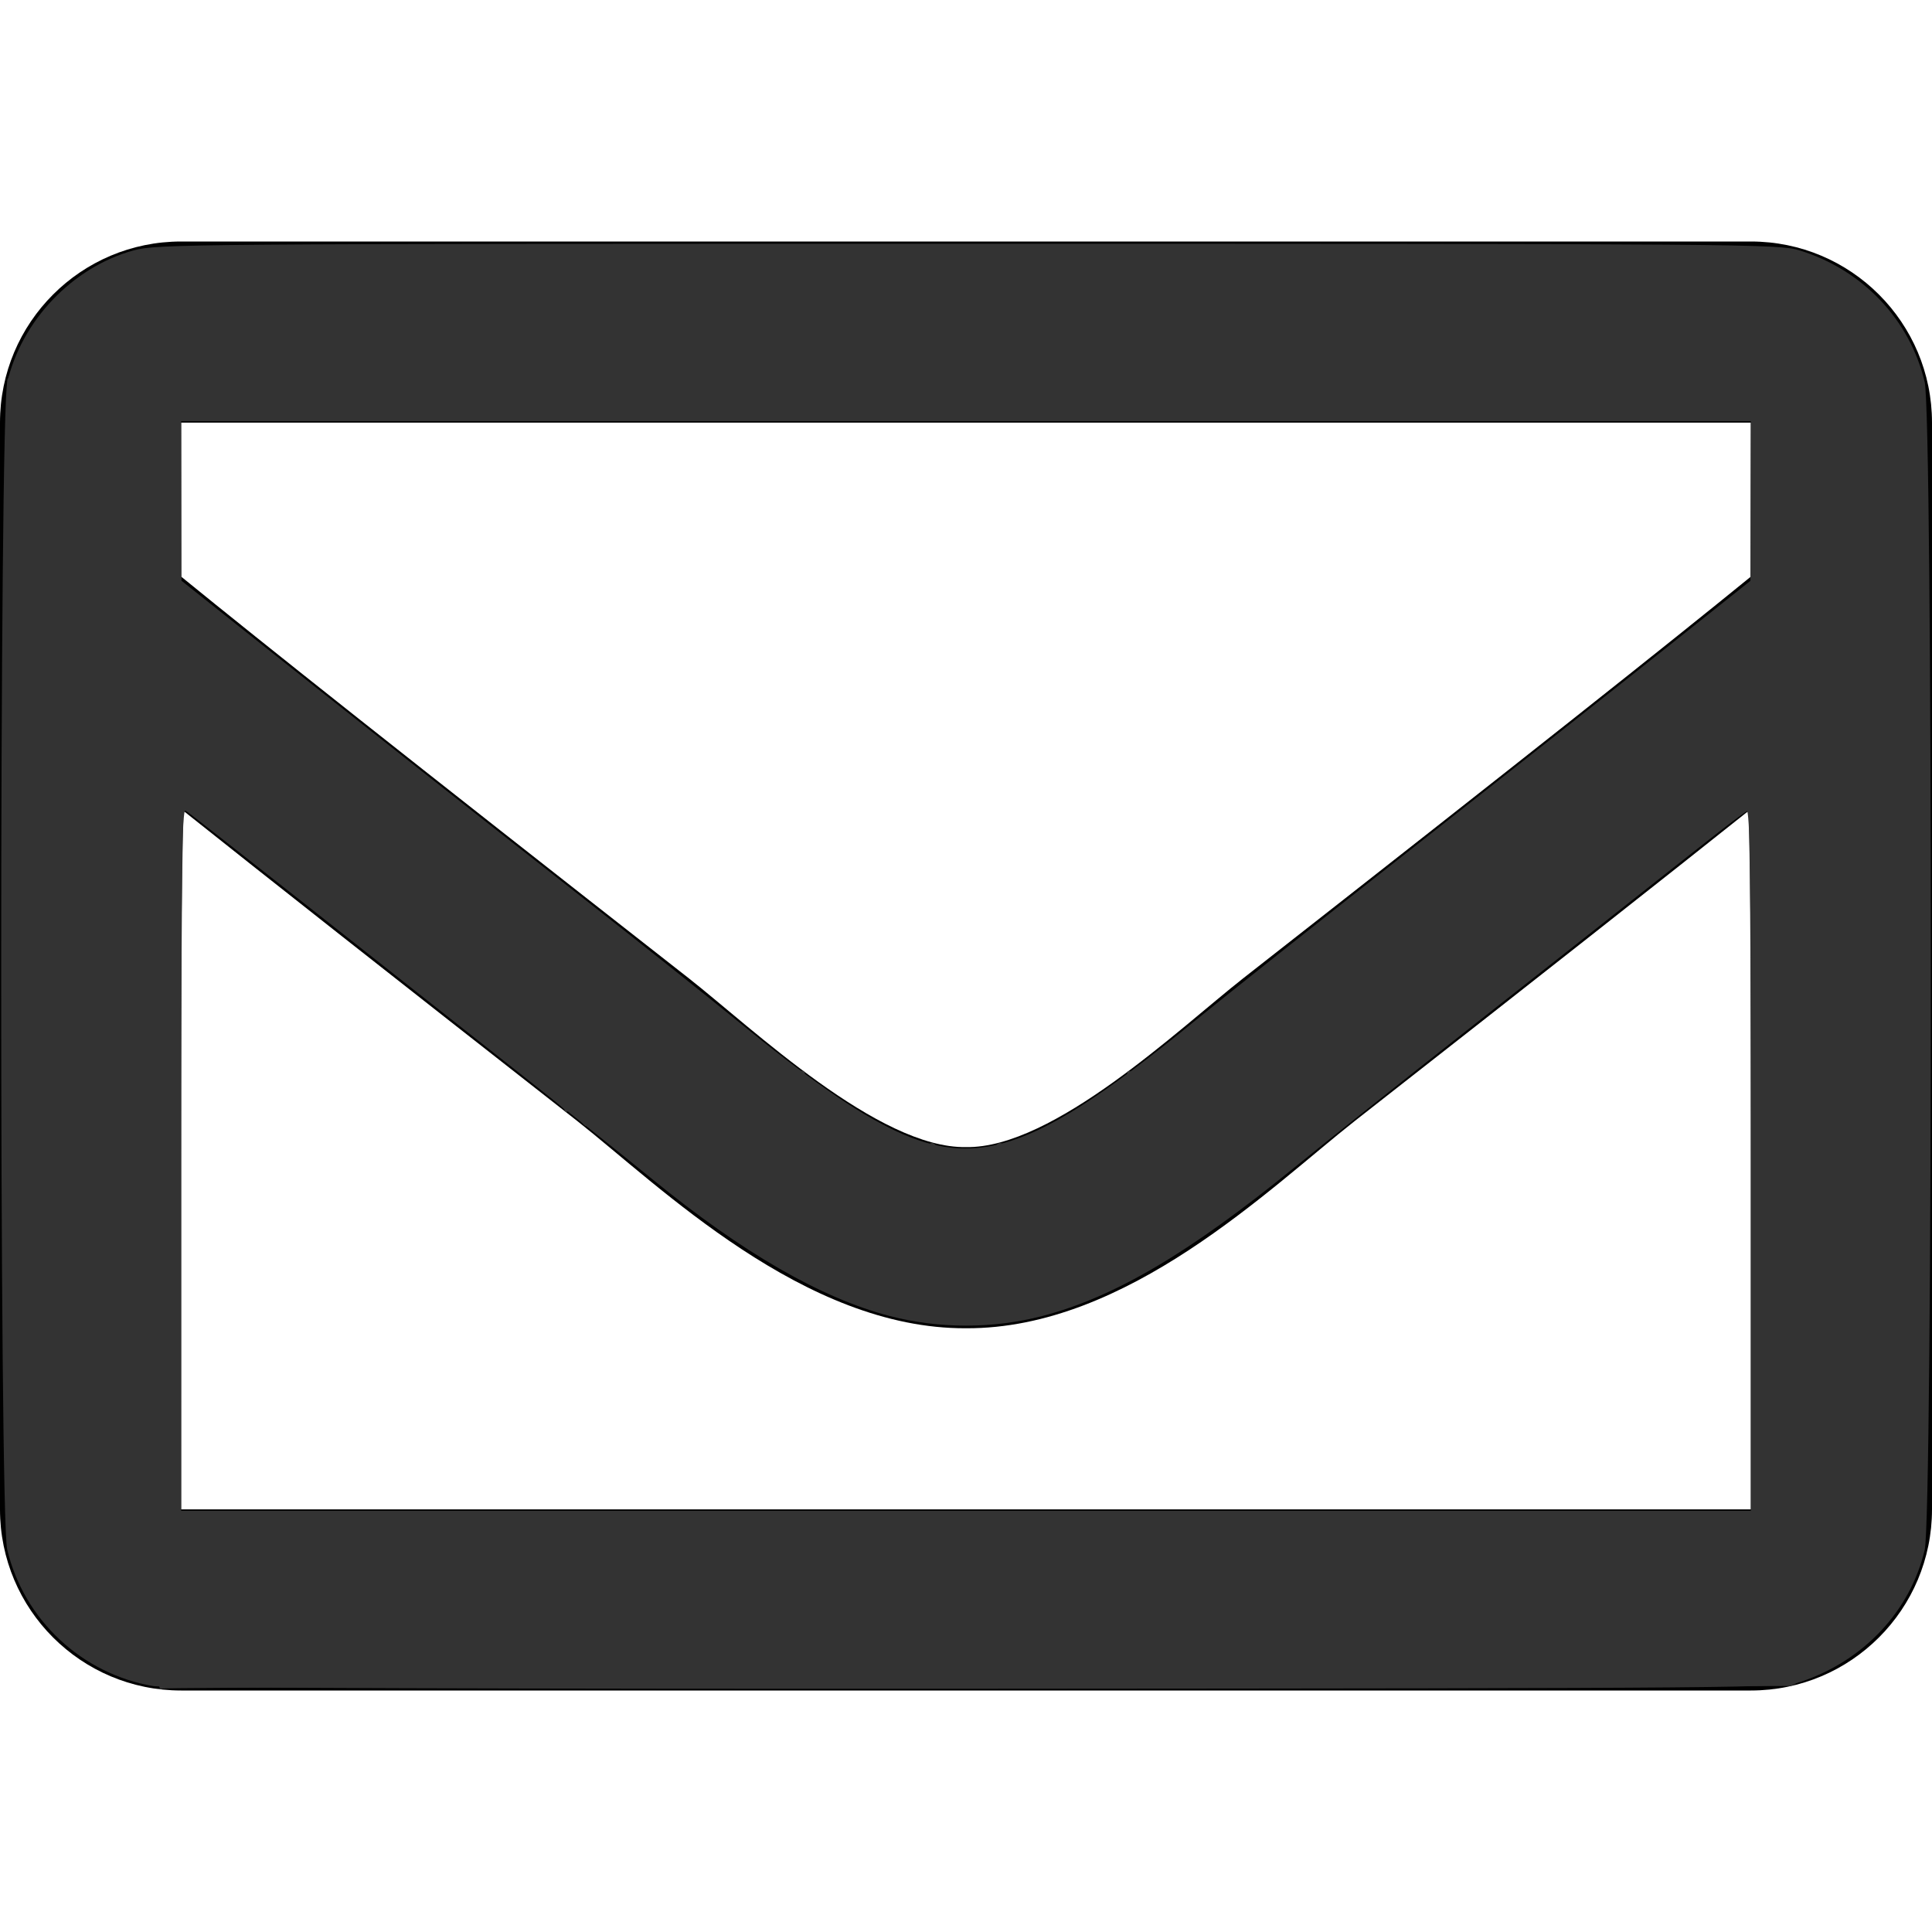<?xml version="1.0" encoding="UTF-8" standalone="no"?>
<svg
   xmlns:dc="http://purl.org/dc/elements/1.1/"
   xmlns:cc="http://creativecommons.org/ns#"
   xmlns:rdf="http://www.w3.org/1999/02/22-rdf-syntax-ns#"
   xmlns:svg="http://www.w3.org/2000/svg"
   xmlns="http://www.w3.org/2000/svg"
   xmlns:sodipodi="http://sodipodi.sourceforge.net/DTD/sodipodi-0.dtd"
   xmlns:inkscape="http://www.inkscape.org/namespaces/inkscape"
   aria-hidden="true"
   focusable="false"
   data-prefix="far"
   data-icon="envelope"
   class="svg-inline--fa fa-envelope fa-w-16"
   role="img"
   viewBox="0 0 512 512"
   version="1.1"
   id="svg865"
   sodipodi:docname="envelope-regular.svg"
   inkscape:version="1.0 (4035a4fb49, 2020-05-01)">
  <defs
     id="defs869" />
  <sodipodi:namedview
     inkscape:document-rotation="0"
     pagecolor="#ffffff"
     bordercolor="#666666"
     borderopacity="1"
     objecttolerance="10"
     gridtolerance="10"
     guidetolerance="10"
     inkscape:pageopacity="0"
     inkscape:pageshadow="2"
     inkscape:window-width="1366"
     inkscape:window-height="715"
     id="namedview867"
     showgrid="false"
     inkscape:zoom="1.0527344"
     inkscape:cx="256"
     inkscape:cy="256"
     inkscape:window-x="-8"
     inkscape:window-y="-8"
     inkscape:window-maximized="1"
     inkscape:current-layer="svg865" />
  <path
     fill="currentColor"
     d="M464 64H48C21.49 64 0 85.49 0 112v288c0 26.51 21.49 48 48 48h416c26.51 0 48-21.49 48-48V112c0-26.51-21.49-48-48-48zm0 48v40.805c-22.422 18.259-58.168 46.651-134.587 106.49-16.841 13.247-50.201 45.072-73.413 44.701-23.208.375-56.579-31.459-73.413-44.701C106.18 199.465 70.425 171.067 48 152.805V112h416zM48 400V214.398c22.914 18.251 55.409 43.862 104.938 82.646 21.857 17.205 60.134 55.186 103.062 54.955 42.717.231 80.509-37.199 103.053-54.947 49.528-38.783 82.032-64.401 104.947-82.653V400H48z"
     id="path863" />
  <path
     style="fill:#333333;stroke-width:0.95"
     d="M 40.7,446.849 C 21.721,443.65 6.3,429.246 1.907,410.616 -0.231,401.548 -0.202,110.331 1.938,101.254 5.8,84.866 19.273,70.803 35.357,66.369 c 6.201,-1.709 14.391,-1.775 221.118,-1.775 205.614,0 214.92,0.074 220.378,1.745 16.683,5.107 29.313,18.385 33.209,34.915 2.165,9.187 2.165,300.306 0,309.493 -3.815,16.184 -16.166,29.355 -32.734,34.909 -5.01,1.679 -13.981,1.757 -218.479,1.885 -117.29,0.073 -215.457,-0.238 -218.149,-0.691 z M 464.03,307.239 c 0,-74.27 -0.241,-93 -1.187,-92.424 -0.653,0.398 -11.233,8.664 -23.51,18.37 -12.278,9.706 -35.36,27.891 -51.295,40.411 -15.935,12.52 -36.239,28.672 -45.121,35.892 -27.86,22.65 -47.647,34.301 -66.691,39.268 -13.046,3.403 -27.404,3.403 -40.45,0 -18.139,-4.731 -39.008,-16.758 -62.892,-36.246 -6.792,-5.542 -22.18,-17.832 -34.197,-27.312 -12.016,-9.48 -36.809,-29.038 -55.095,-43.462 -18.286,-14.424 -33.781,-26.545 -34.434,-26.935 -0.947,-0.566 -1.187,18.174 -1.187,92.437 V 400.386 H 256 464.03 Z M 265.499,303.047 c 12.103,-3.188 26.47,-12.322 51.295,-32.613 7.576,-6.192 33.864,-27.054 58.419,-46.359 24.555,-19.306 54.561,-42.996 66.68,-52.645 l 22.034,-17.544 0.051,-21.135 0.051,-21.135 H 256 47.97 l 0.052,21.135 0.052,21.135 14.91,11.848 c 29.763,23.652 61.101,48.398 89.228,70.459 15.798,12.391 35.171,27.794 43.051,34.229 36.87,30.111 52.398,37.323 70.237,32.625 z"
     id="path873" />
  <path
     style="fill:#333333;stroke-width:0.95"
     d="m 42.271,447.112 c 0,-0.484 -1.777,-1.119 -3.95,-1.411 C 28.433,444.375 15.044,434.899 8.575,424.648 1.647,413.669 2.142,419.655 1.118,334.58 0.539,286.492 0.518,228.518 1.062,179.27 l 0.868,-78.58 3.531,-7.428 C 10.257,83.176 18.41,74.716 27.816,70.068 34.011,67.006 36.005,66.519 44.96,65.88 59.91,64.814 475.429,65.01 475.429,66.084 c 0,0.487 0.584,0.885 1.297,0.885 0.713,0 4.251,1.478 7.862,3.284 10.419,5.212 18.787,14.337 23.243,25.342 2.001,4.943 2.089,6.824 2.941,63.039 0.934,61.59 0.185,235.75 -1.067,248.142 -1.506,14.913 -11.285,28.016 -26.717,35.798 l -8.4,4.236 -215.347,0.089 c -118.441,0.049 -215.712,0.315 -216.159,0.591 -0.446,0.276 -0.812,0.105 -0.812,-0.379 z M 464.03,307.826 c 0,-50.908 -0.333,-92.766 -0.74,-93.017 -0.704,-0.435 -53.971,41.08 -110.399,86.043 -30.02,23.92 -43.017,32.899 -58.168,40.185 -15.569,7.486 -22.994,9.262 -38.722,9.262 -15.716,0 -23.155,-1.777 -38.666,-9.235 -13.711,-6.593 -28.254,-16.266 -47.063,-31.302 -8.229,-6.578 -14.961,-11.69 -14.961,-11.36 0,0.33 -0.889,-0.53 -1.976,-1.912 -1.087,-1.382 -2.369,-2.269 -2.85,-1.972 -0.481,0.297 -0.874,0.112 -0.874,-0.41 0,-0.755 -37.656,-30.791 -94.94,-75.727 -2.845,-2.232 -5.517,-3.846 -5.937,-3.586 -0.42,0.26 -0.764,42.124 -0.764,93.032 V 400.386 H 256 464.03 Z m -199.946,-4.346 c 0.328,-0.531 0.986,-0.725 1.462,-0.431 2.458,1.519 33.2,-15.692 33.2,-18.587 0,-0.565 0.368,-0.8 0.819,-0.521 0.45,0.278 2.543,-1.086 4.65,-3.031 2.107,-1.945 4.132,-3.593 4.499,-3.662 0.367,-0.069 3.511,-2.462 6.986,-5.318 6.113,-5.024 126.127,-99.924 140.905,-111.418 l 7.298,-5.677 0.063,-21.61 0.063,-21.61 H 256 47.97 v 21.312 21.312 l 6.887,5.609 c 3.788,3.085 34.458,27.381 68.156,53.99 33.698,26.609 67.407,53.287 74.91,59.283 7.503,5.996 14.021,10.795 14.486,10.665 0.465,-0.131 0.845,0.167 0.845,0.661 0,2.869 30.765,20.108 33.2,18.603 0.476,-0.294 1.134,-0.1 1.462,0.431 0.328,0.531 3.966,0.965 8.084,0.965 4.118,0 7.756,-0.434 8.084,-0.965 z"
     id="path875" />
</svg>
